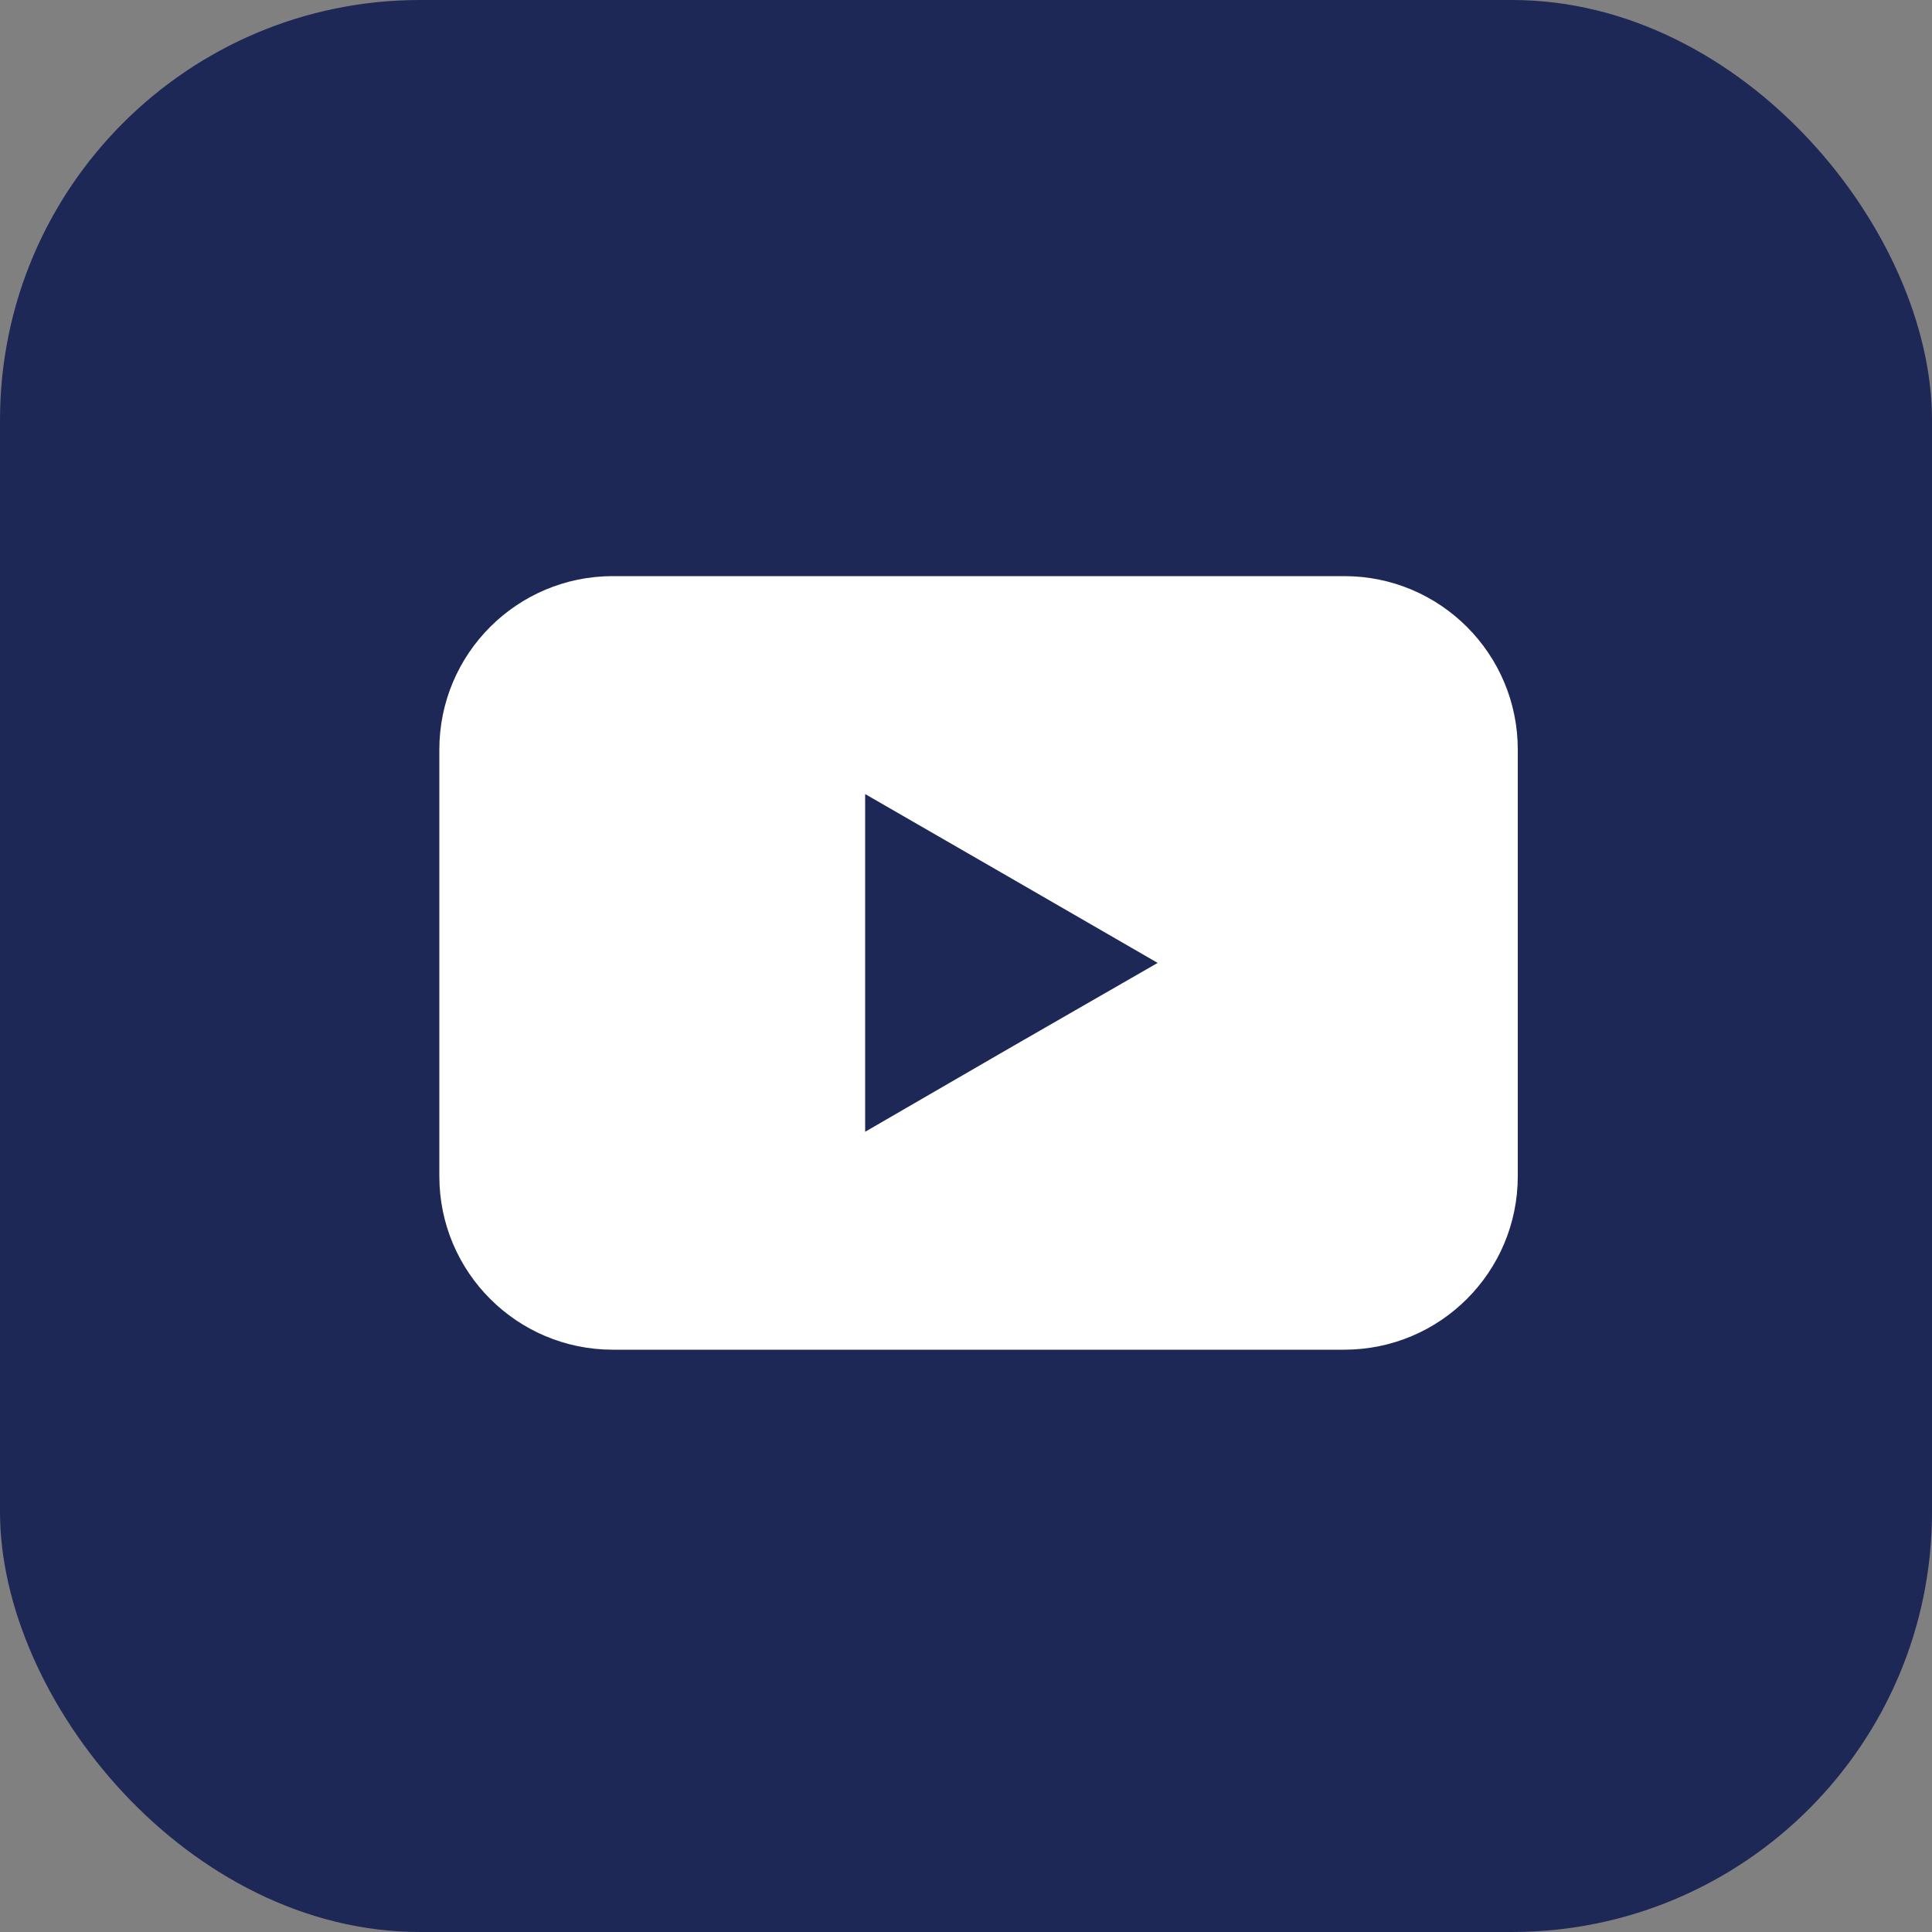 <?xml version="1.0" encoding="UTF-8"?>
<svg id="Layer_2" data-name="Layer 2" xmlns="http://www.w3.org/2000/svg" viewBox="0 0 50 50">
  <rect x="0" y="0" width="50" height="50" fill="#808080" stroke="none"/>
  <defs>
    <style>
      .cls-1 {
        fill: #1d2856;
      }

      .cls-2 {
        fill: #fff;
      }
    </style>
  </defs>
  <g id="Lonestar_Blue_Square" data-name="Lonestar Blue Square">
    <rect class="cls-1" width="50" height="50" rx="10.87" ry="10.87"/>
    <path class="cls-2" d="M39.28,30.44c0,2.48-2.01,4.49-4.49,4.49H15.86c-2.48,0-4.49-2.01-4.49-4.49v-11.04c0-2.48,2.01-4.49,4.49-4.49h18.93c2.48,0,4.49,2.01,4.49,4.49v11.04Z"/>
    <polygon class="cls-1" points="29.96 24.92 26.17 27.1 22.39 29.29 22.39 24.92 22.39 20.55 26.17 22.73 29.96 24.92"/>
  </g>
</svg>